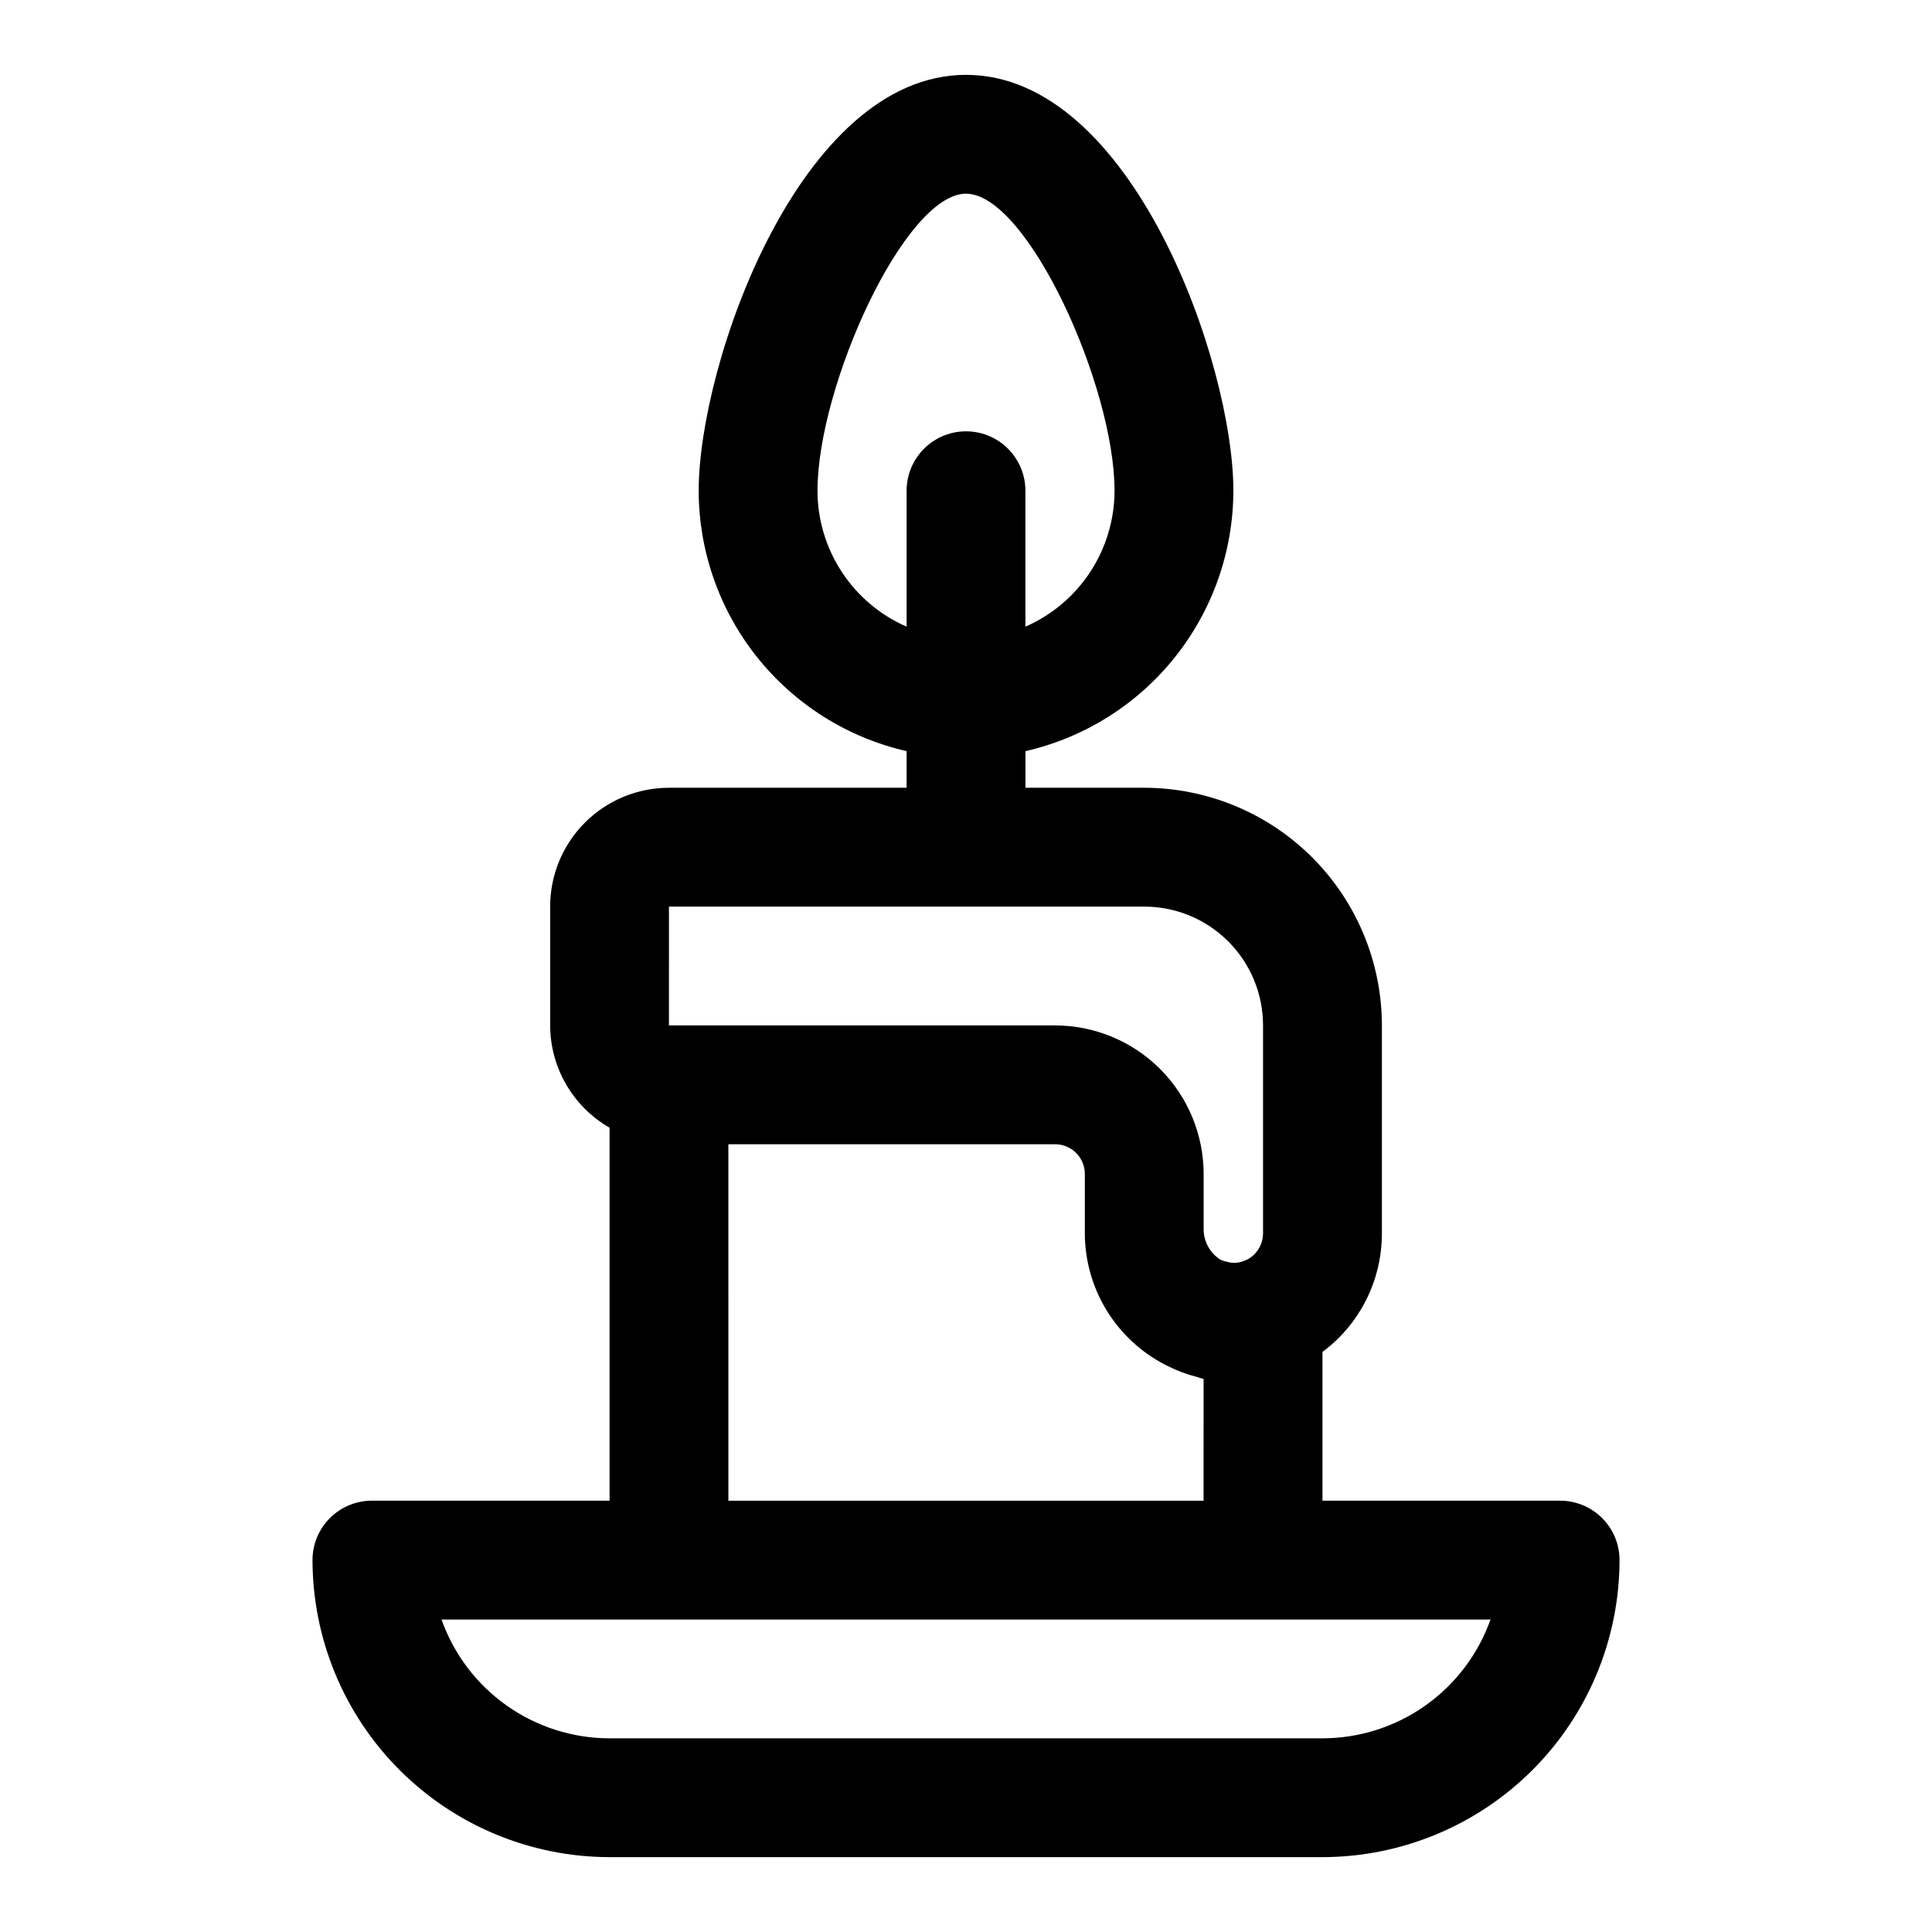 <?xml version="1.0" encoding="UTF-8"?>
<!-- Uploaded to: ICON Repo, www.iconrepo.com, Generator: ICON Repo Mixer Tools -->
<svg fill="#000000" width="800px" height="800px" version="1.1" viewBox="144 144 512 512" xmlns="http://www.w3.org/2000/svg">
 <path d="m305.54 636.16h188.93c20.871-0.023 40.883-8.324 55.641-23.082 14.758-14.758 23.059-34.77 23.082-55.641 0-4.176-1.66-8.18-4.613-11.133-2.953-2.949-6.957-4.609-11.133-4.609h-62.977v-39.43c1.484-1.102 2.891-2.305 4.207-3.598 7.406-7.359 11.562-17.379 11.539-27.82v-55.105c-0.02-16.695-6.66-32.703-18.465-44.512-11.809-11.805-27.816-18.445-44.512-18.465h-31.488v-9.699c15.637-3.578 29.598-12.352 39.605-24.887 10.008-12.535 15.473-28.094 15.5-44.133 0-33.66-26.766-110.21-70.848-110.21s-70.848 76.547-70.848 110.21h-0.004c0.031 16.039 5.492 31.598 15.5 44.133 10.008 12.535 23.969 21.309 39.605 24.887v9.699h-62.977c-8.352 0-16.359 3.316-22.266 9.223-5.902 5.906-9.223 13.914-9.223 22.266v31.488c0.035 11.199 6.035 21.531 15.746 27.113v98.84h-62.977c-4.176 0-8.18 1.66-11.133 4.609-2.953 2.953-4.613 6.957-4.613 11.133 0.023 20.871 8.324 40.883 23.082 55.641 14.758 14.758 34.77 23.059 55.641 23.082zm55.105-362.11c0-27.805 23.137-78.719 39.359-78.719s39.359 50.918 39.359 78.719c-0.012 7.648-2.25 15.129-6.445 21.527-4.191 6.398-10.16 11.434-17.172 14.496v-36.023c0-5.625-3-10.824-7.871-13.637s-10.875-2.812-15.746 0-7.871 8.012-7.871 13.637v36.023c-7.012-3.062-12.977-8.098-17.172-14.496-4.195-6.398-6.434-13.879-6.445-21.527zm-39.363 110.21h125.95c8.352 0 16.359 3.316 22.266 9.223s9.223 13.914 9.223 22.266v55.105c-0.004 2.086-0.836 4.086-2.312 5.559-0.711 0.742-1.586 1.309-2.551 1.66-0.277 0.094-0.551 0.188-0.789 0.301v-0.004c-0.855 0.258-1.75 0.348-2.637 0.262-0.48-0.051-0.953-0.145-1.418-0.285-0.594-0.117-1.168-0.316-1.707-0.59l-0.094-0.062c-2.684-1.805-4.277-4.844-4.234-8.078v-14.508c-0.016-10.434-4.164-20.438-11.543-27.816s-17.383-11.531-27.82-11.543h-102.34zm15.742 62.977h86.594c2.09 0 4.09 0.828 5.566 2.305 1.477 1.477 2.309 3.481 2.309 5.566v15.746c0.016 7.191 2.008 14.238 5.754 20.375 3.75 6.137 9.109 11.125 15.5 14.426l0.441 0.219v0.004c1.711 0.871 3.488 1.617 5.312 2.227 0.789 0.277 1.574 0.504 2.441 0.723 0.684 0.18 1.332 0.457 2.023 0.598l-0.004 32.277h-125.93zm-15.742 125.95h217.72c-3.266 9.203-9.301 17.168-17.273 22.805-7.973 5.641-17.496 8.672-27.262 8.684h-188.93c-9.766-0.012-19.289-3.043-27.262-8.684-7.973-5.637-14.004-13.602-17.27-22.805z"/>
</svg>